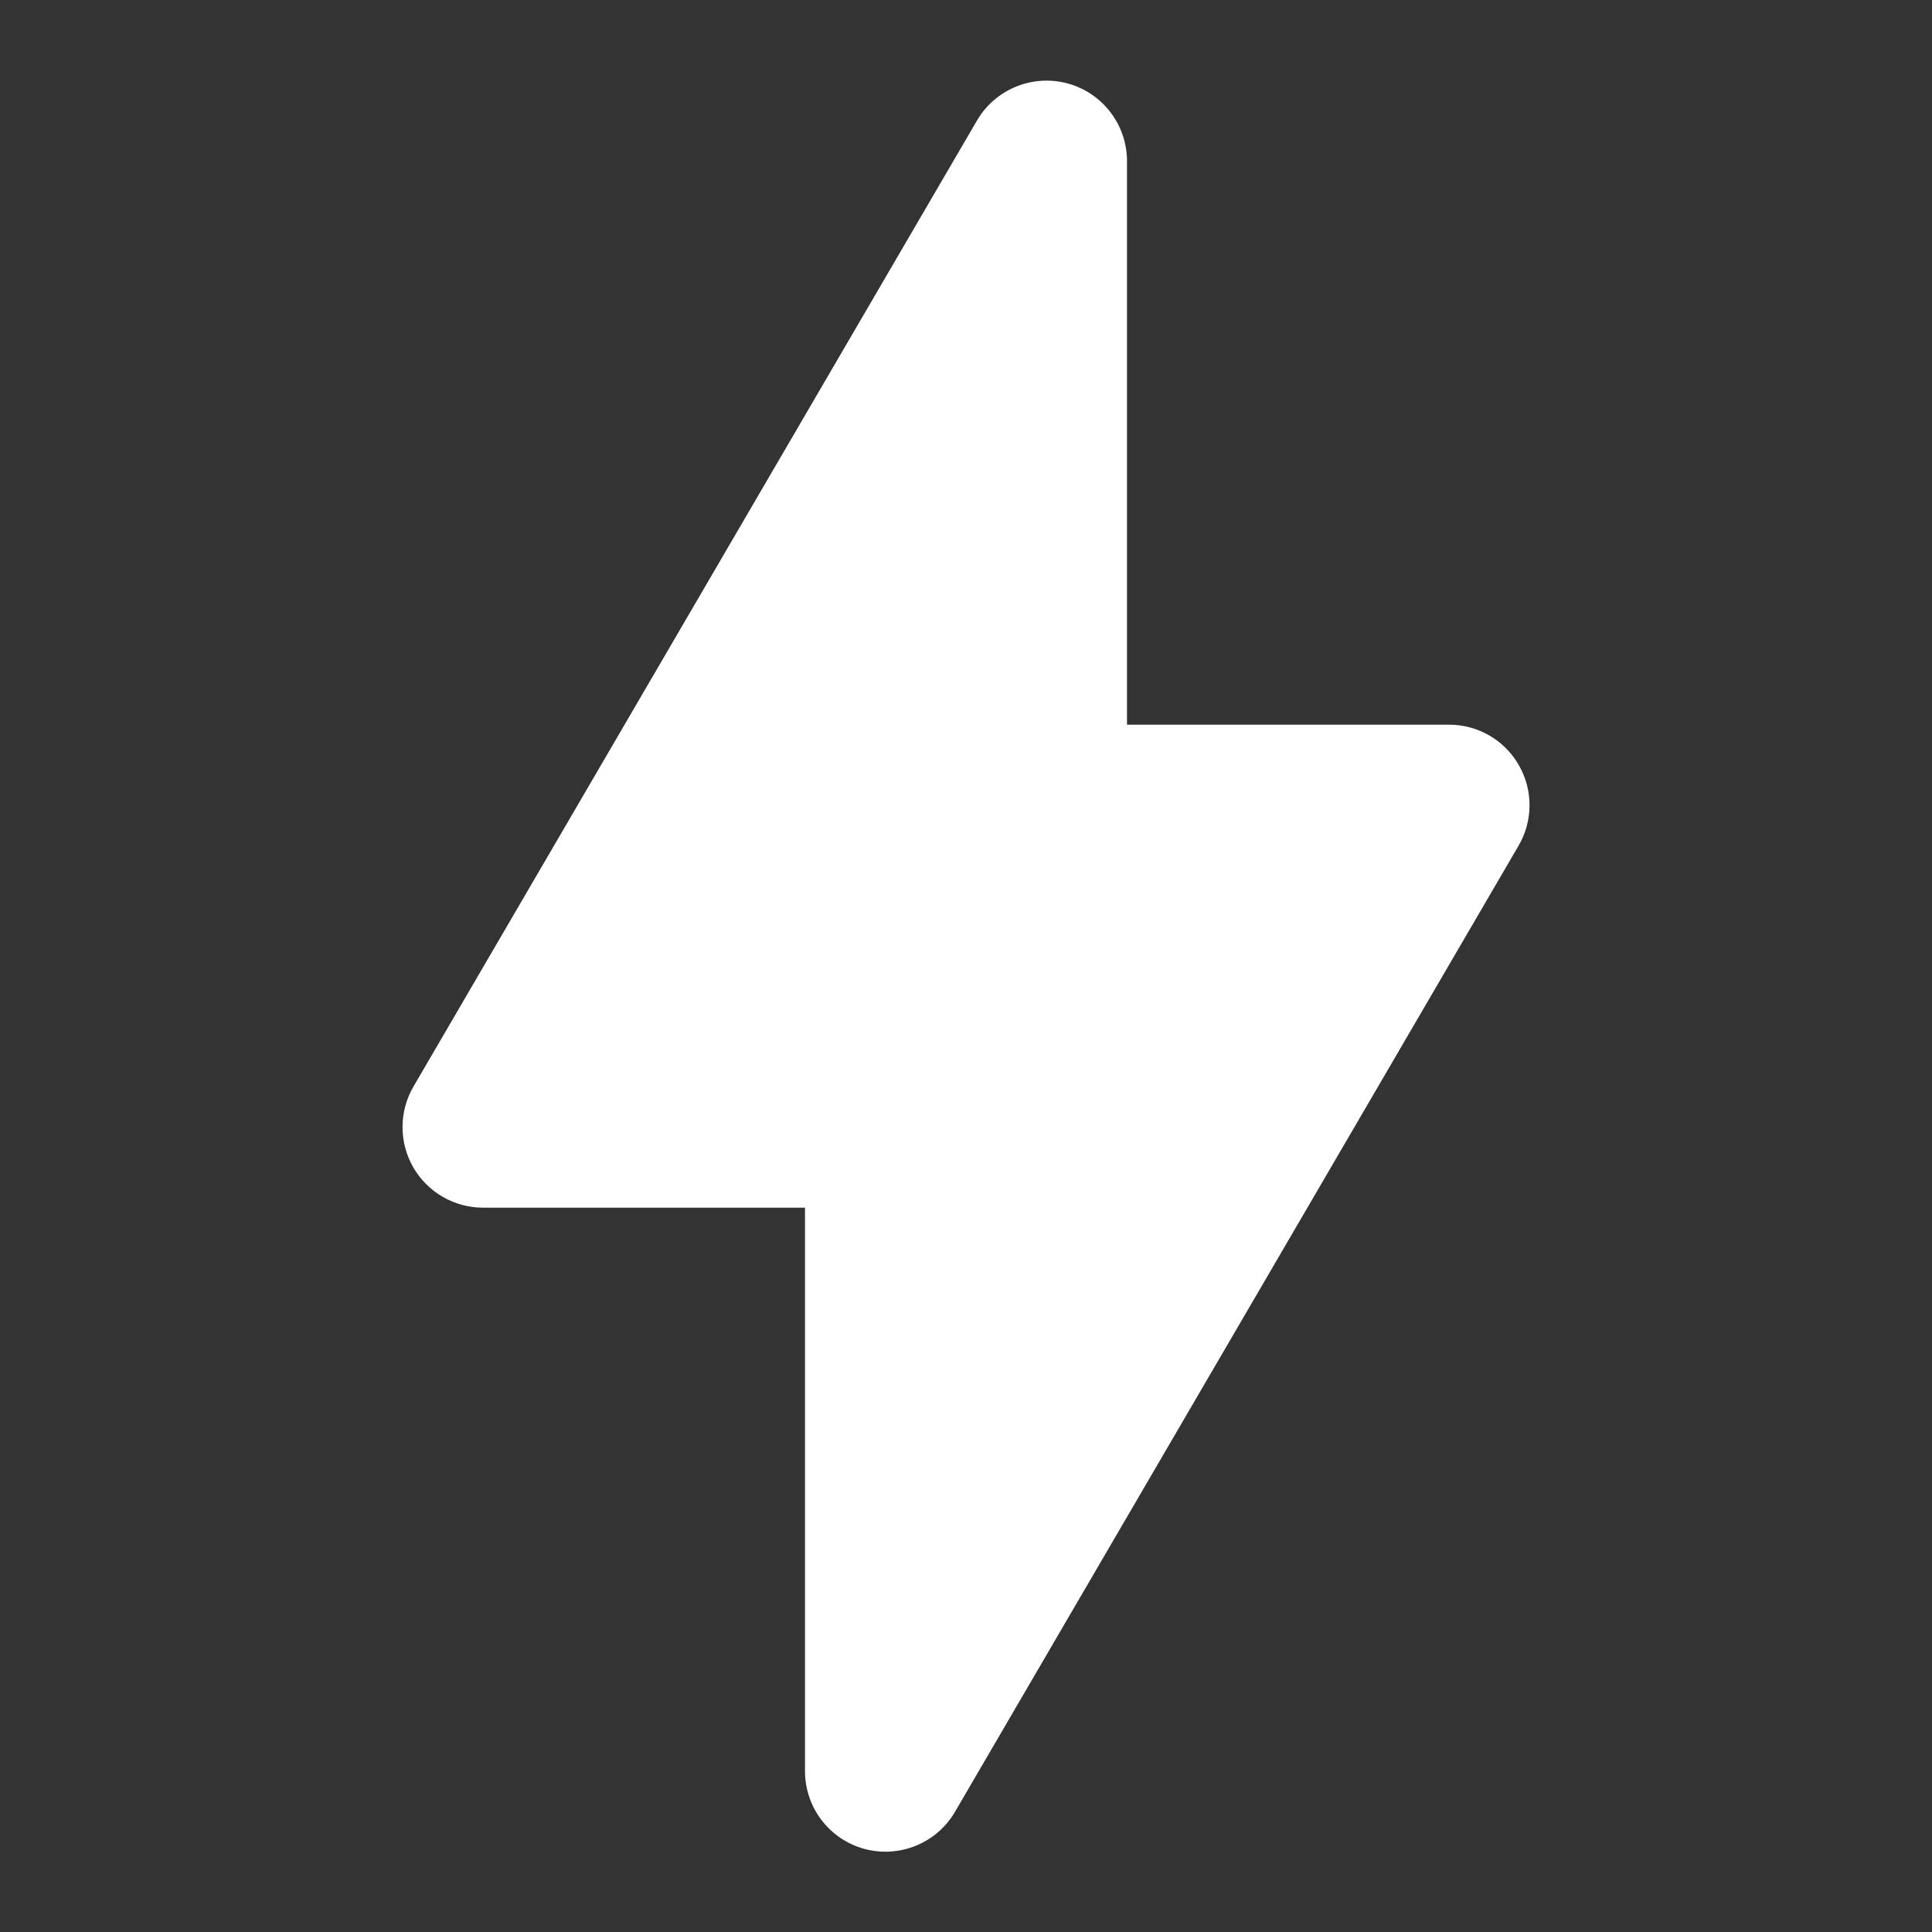 <?xml version="1.0" encoding="UTF-8"?> <svg xmlns="http://www.w3.org/2000/svg" width="24" height="24" viewBox="0 0 24 24" fill="none"><rect x="0" y="0" width="24" height="24" fill="#333333" stroke="none"/><g clip-path="url(#clip0_101_1849)"><path d="M12.136 1.498C12.363 1.108 12.825 0.919 13.261 1.036C13.697 1.154 14 1.55 14 2.002V9.002H18C18.358 9.002 18.689 9.193 18.867 9.504C19.046 9.814 19.045 10.197 18.864 10.506L11.864 22.506C11.637 22.896 11.175 23.085 10.739 22.968C10.303 22.85 10 22.454 10 22.002V15.002H6C5.642 15.002 5.311 14.81 5.133 14.5C4.955 14.19 4.956 13.807 5.136 13.498L12.136 1.498Z" fill="white"></path></g><defs><clipPath id="clip0_101_1849"><rect width="24" height="24" fill="white" transform="translate(0 0.002)"></rect></clipPath></defs></svg> 